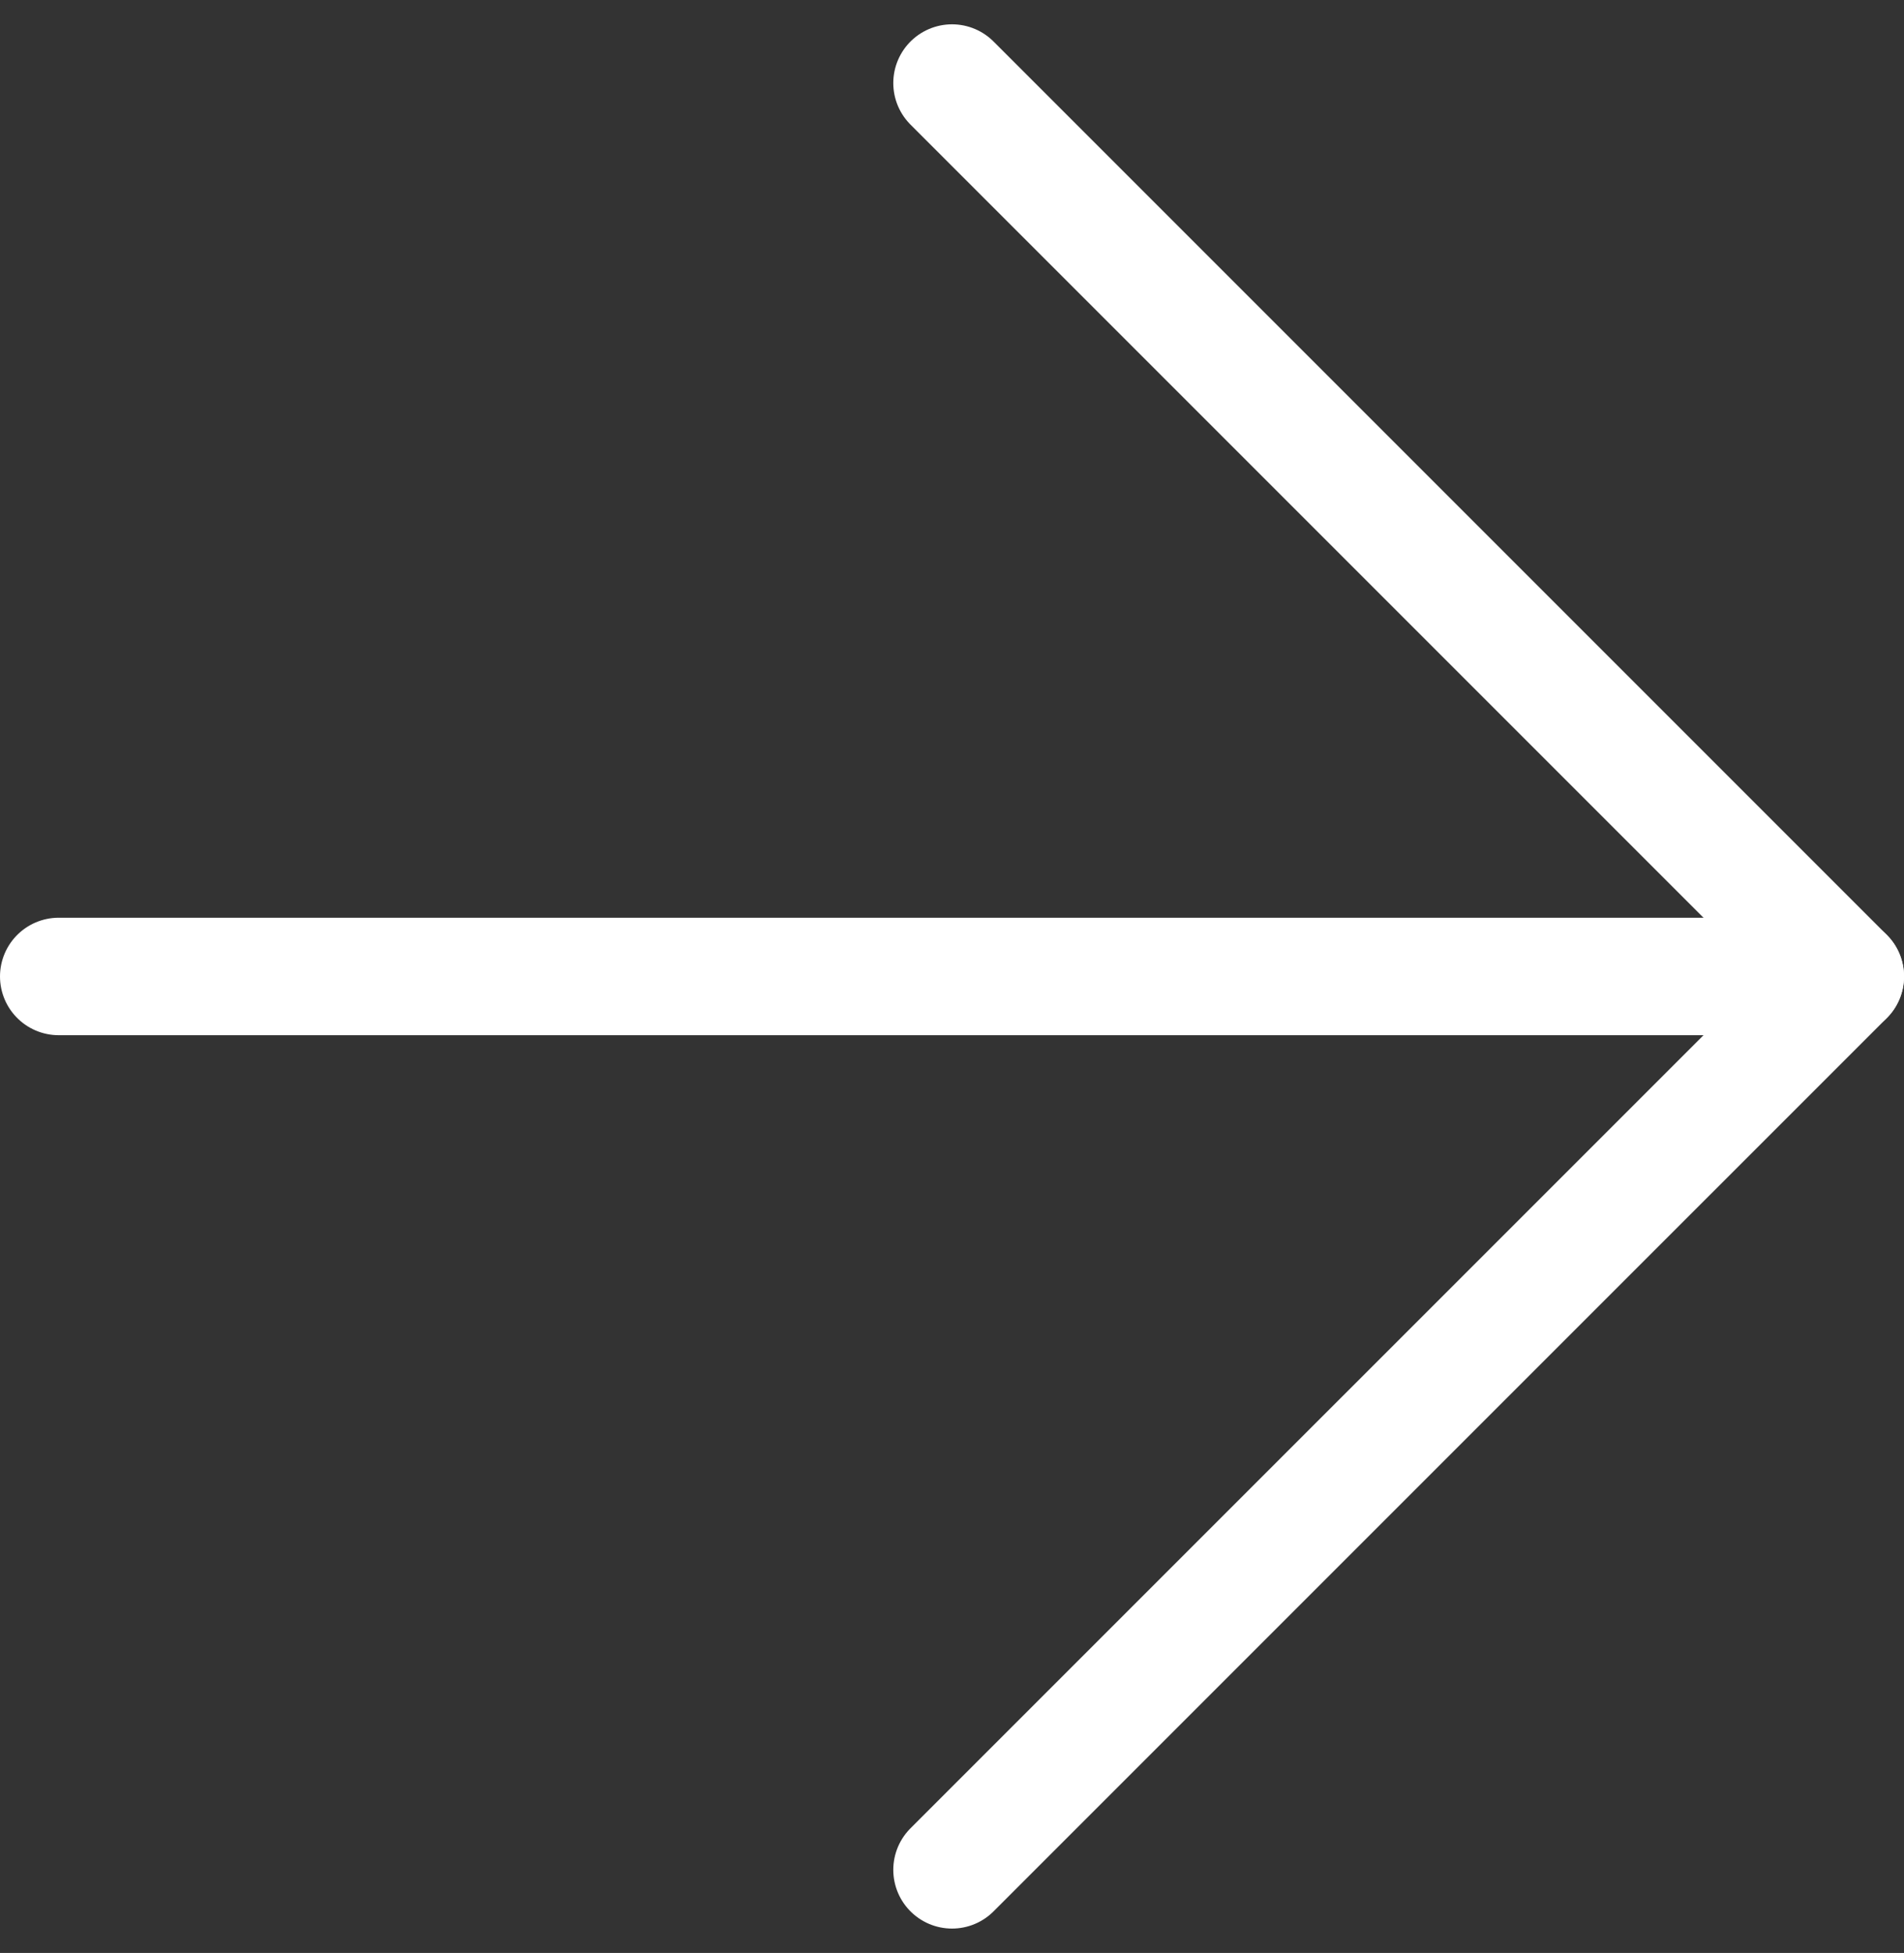 <svg xmlns="http://www.w3.org/2000/svg" width="48.627" height="49.87" viewBox="0 0 48.627 49.87">
  <rect x="0" y="0" width="48.627" height="49.87" fill="#333333" stroke="none"/>
  <g id="Icon_feather-arrow-right" data-name="Icon feather-arrow-right" transform="translate(-6 -5.379)">
    <path id="Caminho_7" data-name="Caminho 7" d="M7.5,18H53.127" transform="translate(0 12.314)" fill="none" stroke="#fff" stroke-linecap="round" stroke-linejoin="round" stroke-width="3"/>
    <path id="Caminho_8" data-name="Caminho 8" d="M18,7.5,40.814,30.314,18,53.127" transform="translate(12.314 0)" fill="none" stroke="#fff" stroke-linecap="round" stroke-linejoin="round" stroke-width="3"/>
  </g>
</svg>
